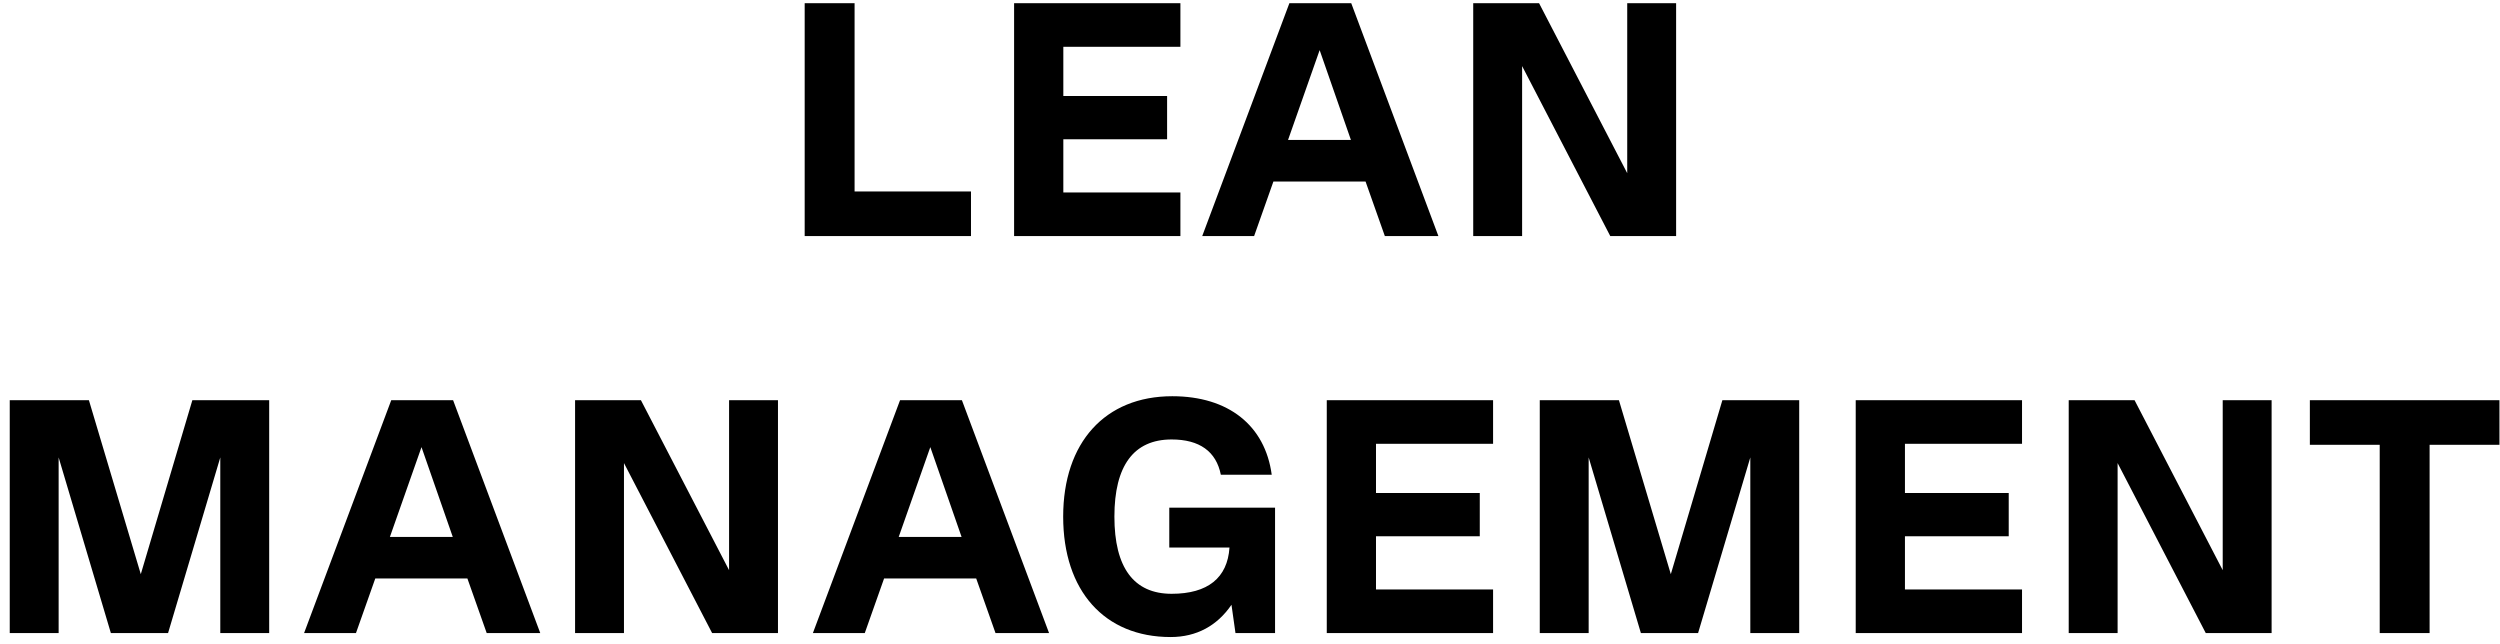 <svg xmlns="http://www.w3.org/2000/svg" width="233" height="60" viewBox="0 0 233 60" fill="none"><path d="M79.647 0.3V17.846H90.496V22H74.996V0.3H79.647ZM110.014 0.3V4.361H99.102V8.949H108.774V12.979H99.102V17.939H110.014V22H94.514V0.3H110.014ZM134.058 22H129.067L127.269 16.916H118.682L116.884 22H112.048L120.17 0.3H125.936L134.058 22ZM122.991 4.671L120.046 13.041H125.905L122.991 4.671ZM151.657 16.141V0.3H156.214V22H150.076L141.861 6.159V22H137.304V0.3H143.442L151.657 16.141ZM25.088 37.3V59H20.531V42.632L15.664 59H10.332L5.465 42.632V59H0.908V37.3H8.286L13.122 53.513L17.927 37.3H25.088ZM50.351 59H45.36L43.562 53.916H34.975L33.177 59H28.341L36.463 37.3H42.229L50.351 59ZM39.284 41.671L36.339 50.041H42.198L39.284 41.671ZM67.95 53.141V37.3H72.507V59H66.369L58.154 43.159V59H53.597V37.3H59.735L67.95 53.141ZM97.772 59H92.781L90.983 53.916H82.396L80.598 59H75.762L83.884 37.3H89.65L97.772 59ZM86.705 41.671L83.76 50.041H89.619L86.705 41.671ZM118.835 47.313V59H115.146L114.774 56.365C113.441 58.318 111.519 59.372 109.101 59.372C102.932 59.372 99.088 55.063 99.088 48.15C99.088 41.237 102.994 36.928 109.256 36.928C114.495 36.928 117.905 39.656 118.525 44.244H113.782C113.348 42.074 111.798 40.958 109.194 40.958C105.66 40.958 103.862 43.407 103.862 48.15C103.862 52.893 105.66 55.342 109.194 55.342C112.573 55.342 114.402 53.854 114.588 51.033H108.977V47.313H118.835ZM139.155 37.3V41.361H128.243V45.949H137.915V49.979H128.243V54.939H139.155V59H123.655V37.3H139.155ZM167.686 37.3V59H163.129V42.632L158.262 59H152.93L148.063 42.632V59H143.506V37.3H150.884L155.72 53.513L160.525 37.3H167.686ZM188.453 37.3V41.361H177.541V45.949H187.213V49.979H177.541V54.939H188.453V59H172.953V37.3H188.453ZM207.157 53.141V37.3H211.714V59H205.576L197.361 43.159V59H192.804V37.3H198.942L207.157 53.141ZM232.949 37.3V41.454H226.439V59H221.789V41.454H215.279V37.3H232.949Z" fill="black"></path></svg>